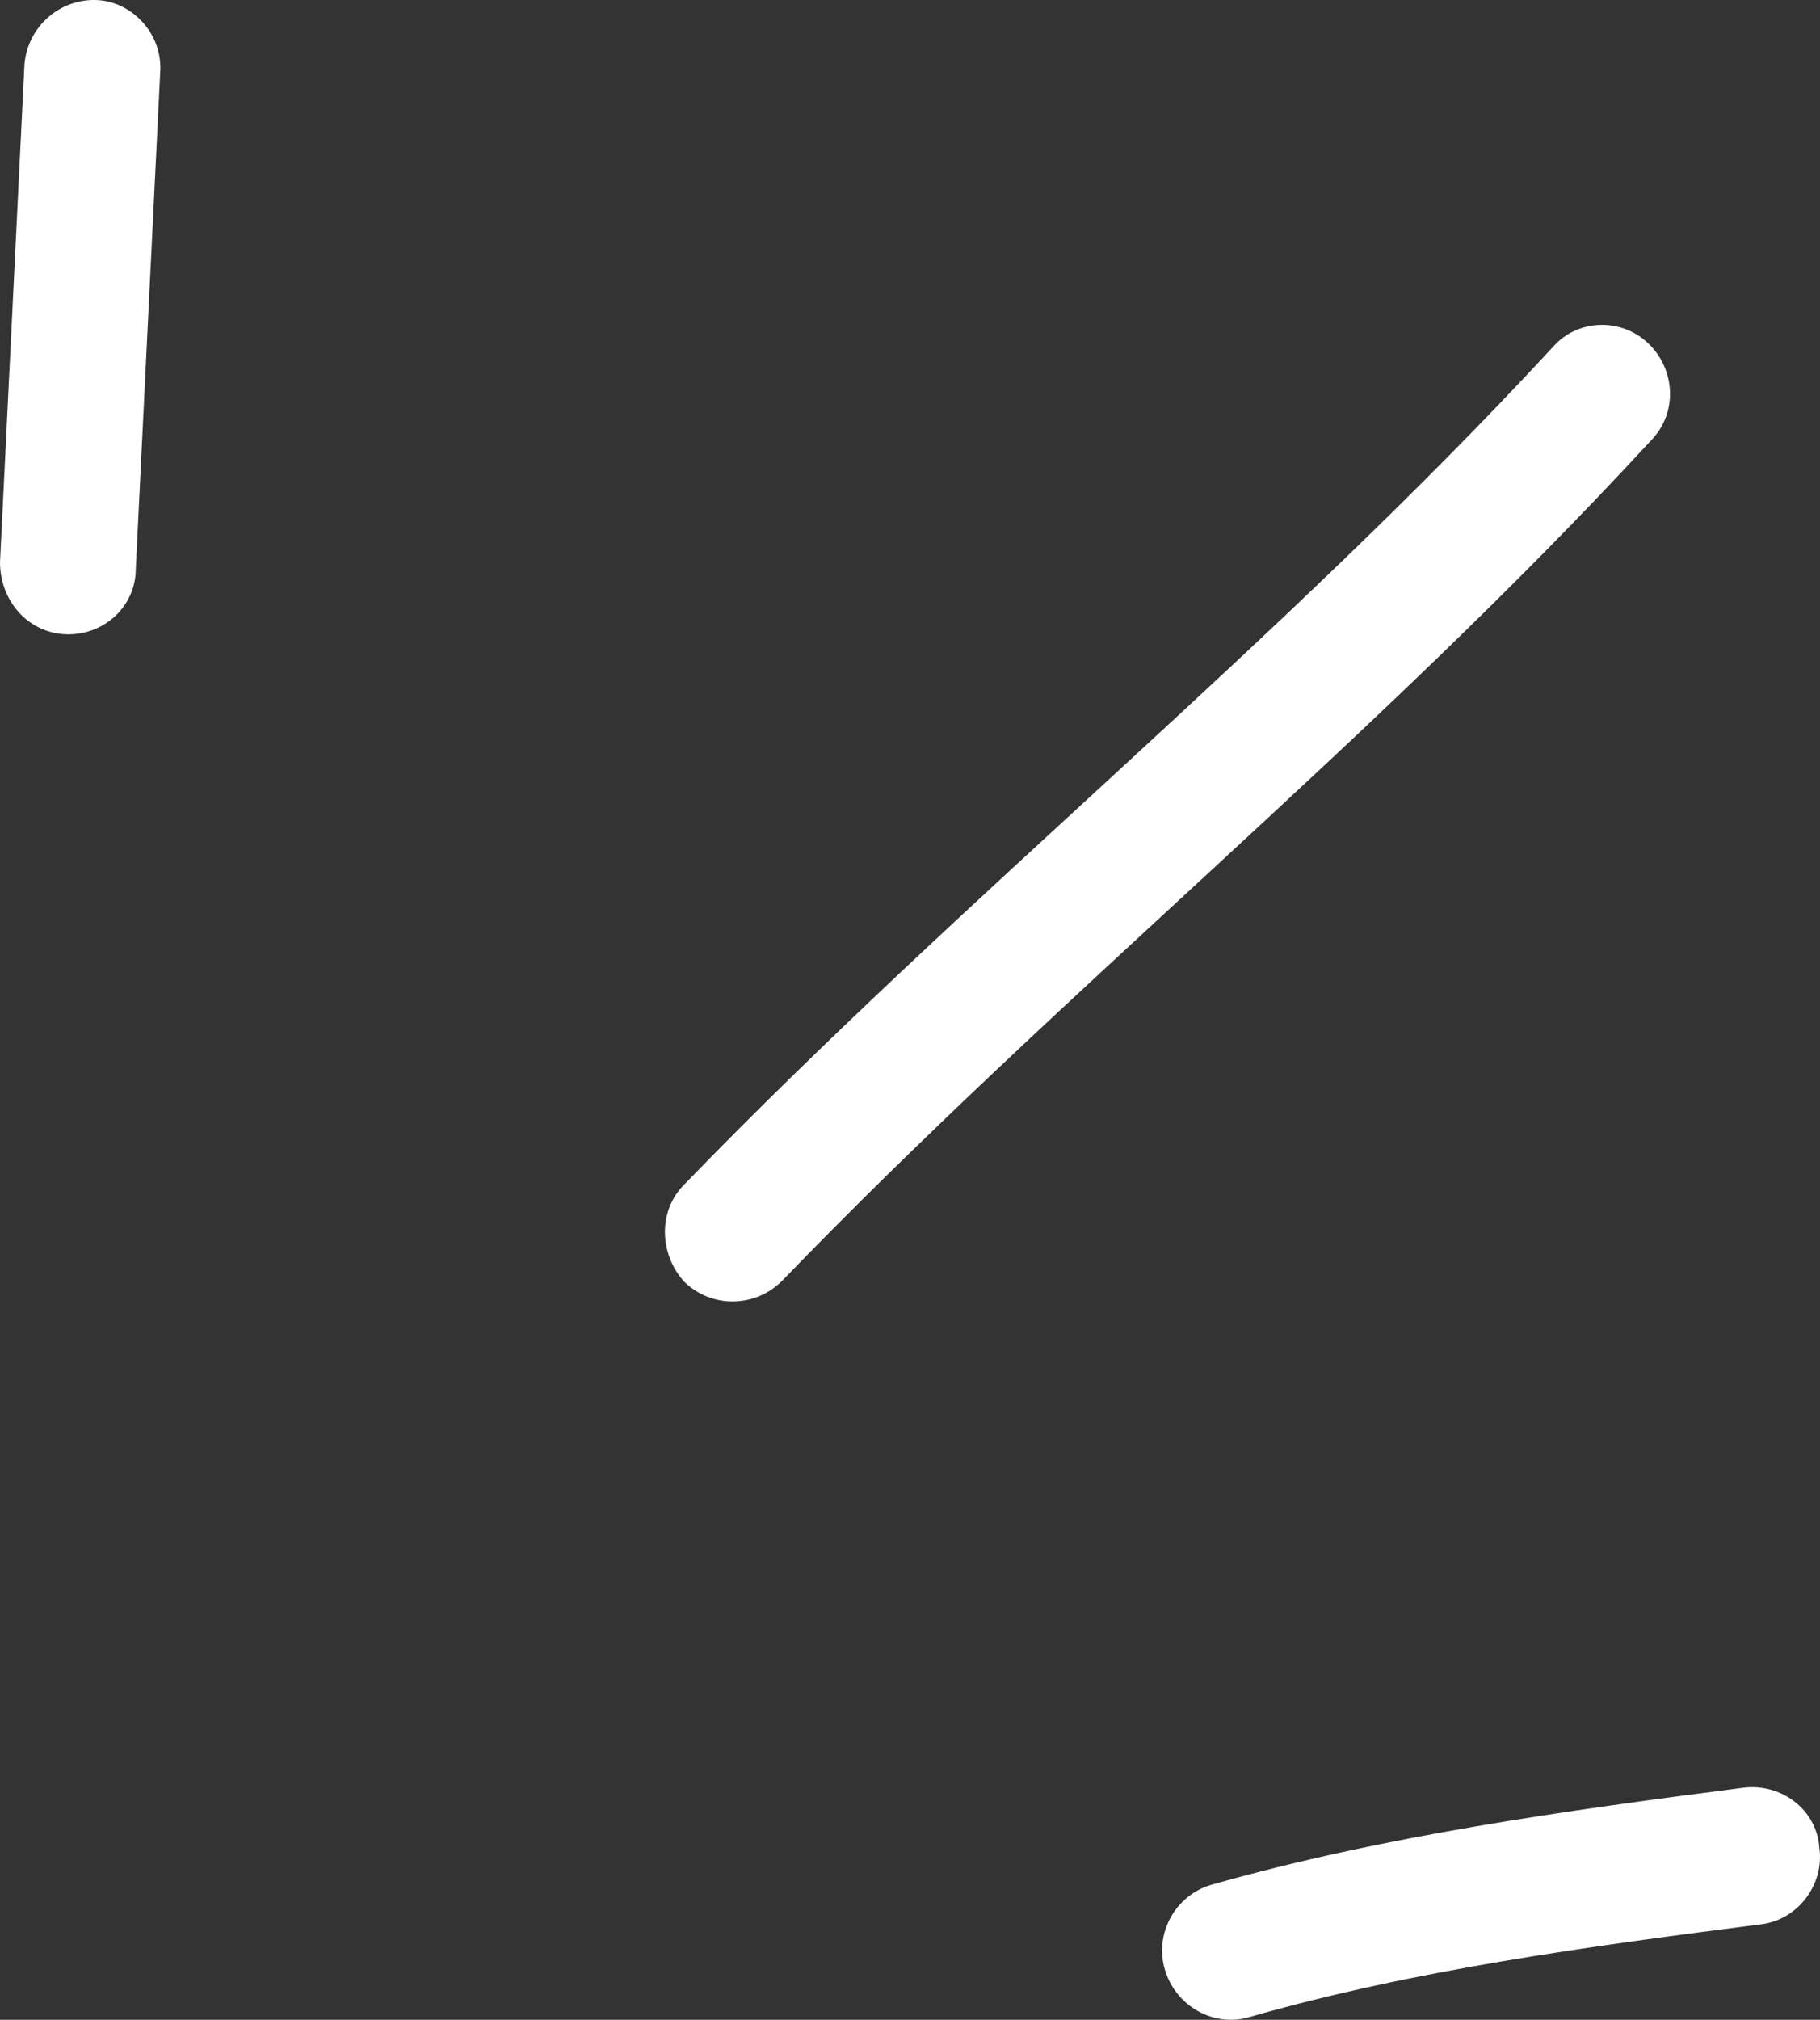 <svg xmlns="http://www.w3.org/2000/svg" width="55" height="61" viewBox="0 0 55 61" fill="none"><rect x="0" y="0" width="55" height="61" fill="#333333" stroke="none"/><path fill-rule="evenodd" clip-rule="evenodd" d="M36.598 56.925C41.849 55.433 47.348 54.68 52.682 53.991C53.83 53.846 54.897 54.653 54.979 55.789C55.143 56.926 54.322 57.967 53.255 58.111C48.086 58.775 42.752 59.485 37.747 60.921C36.68 61.233 35.531 60.592 35.203 59.488C34.874 58.386 35.531 57.237 36.598 56.925Z" fill="white"></path><path fill-rule="evenodd" clip-rule="evenodd" d="M20.679 35.773C29.131 27.042 38.65 19.435 46.938 10.469C47.676 9.632 48.989 9.587 49.81 10.369C50.63 11.151 50.712 12.467 49.892 13.304C41.604 22.296 32.085 29.928 23.633 38.685C22.812 39.502 21.5 39.514 20.679 38.71C19.941 37.907 19.859 36.591 20.679 35.773Z" fill="white"></path><path fill-rule="evenodd" clip-rule="evenodd" d="M4.841 2.189C4.595 7.187 4.349 12.184 4.103 17.183C4.103 18.327 3.118 19.211 1.969 19.155C0.82 19.099 7.62939e-06 18.125 7.62939e-06 16.979C0.246 11.973 0.492 6.968 0.738 1.964C0.82 0.819 1.805 -0.059 2.954 0.003C4.021 0.065 4.923 1.046 4.841 2.189Z" fill="white"></path></svg>